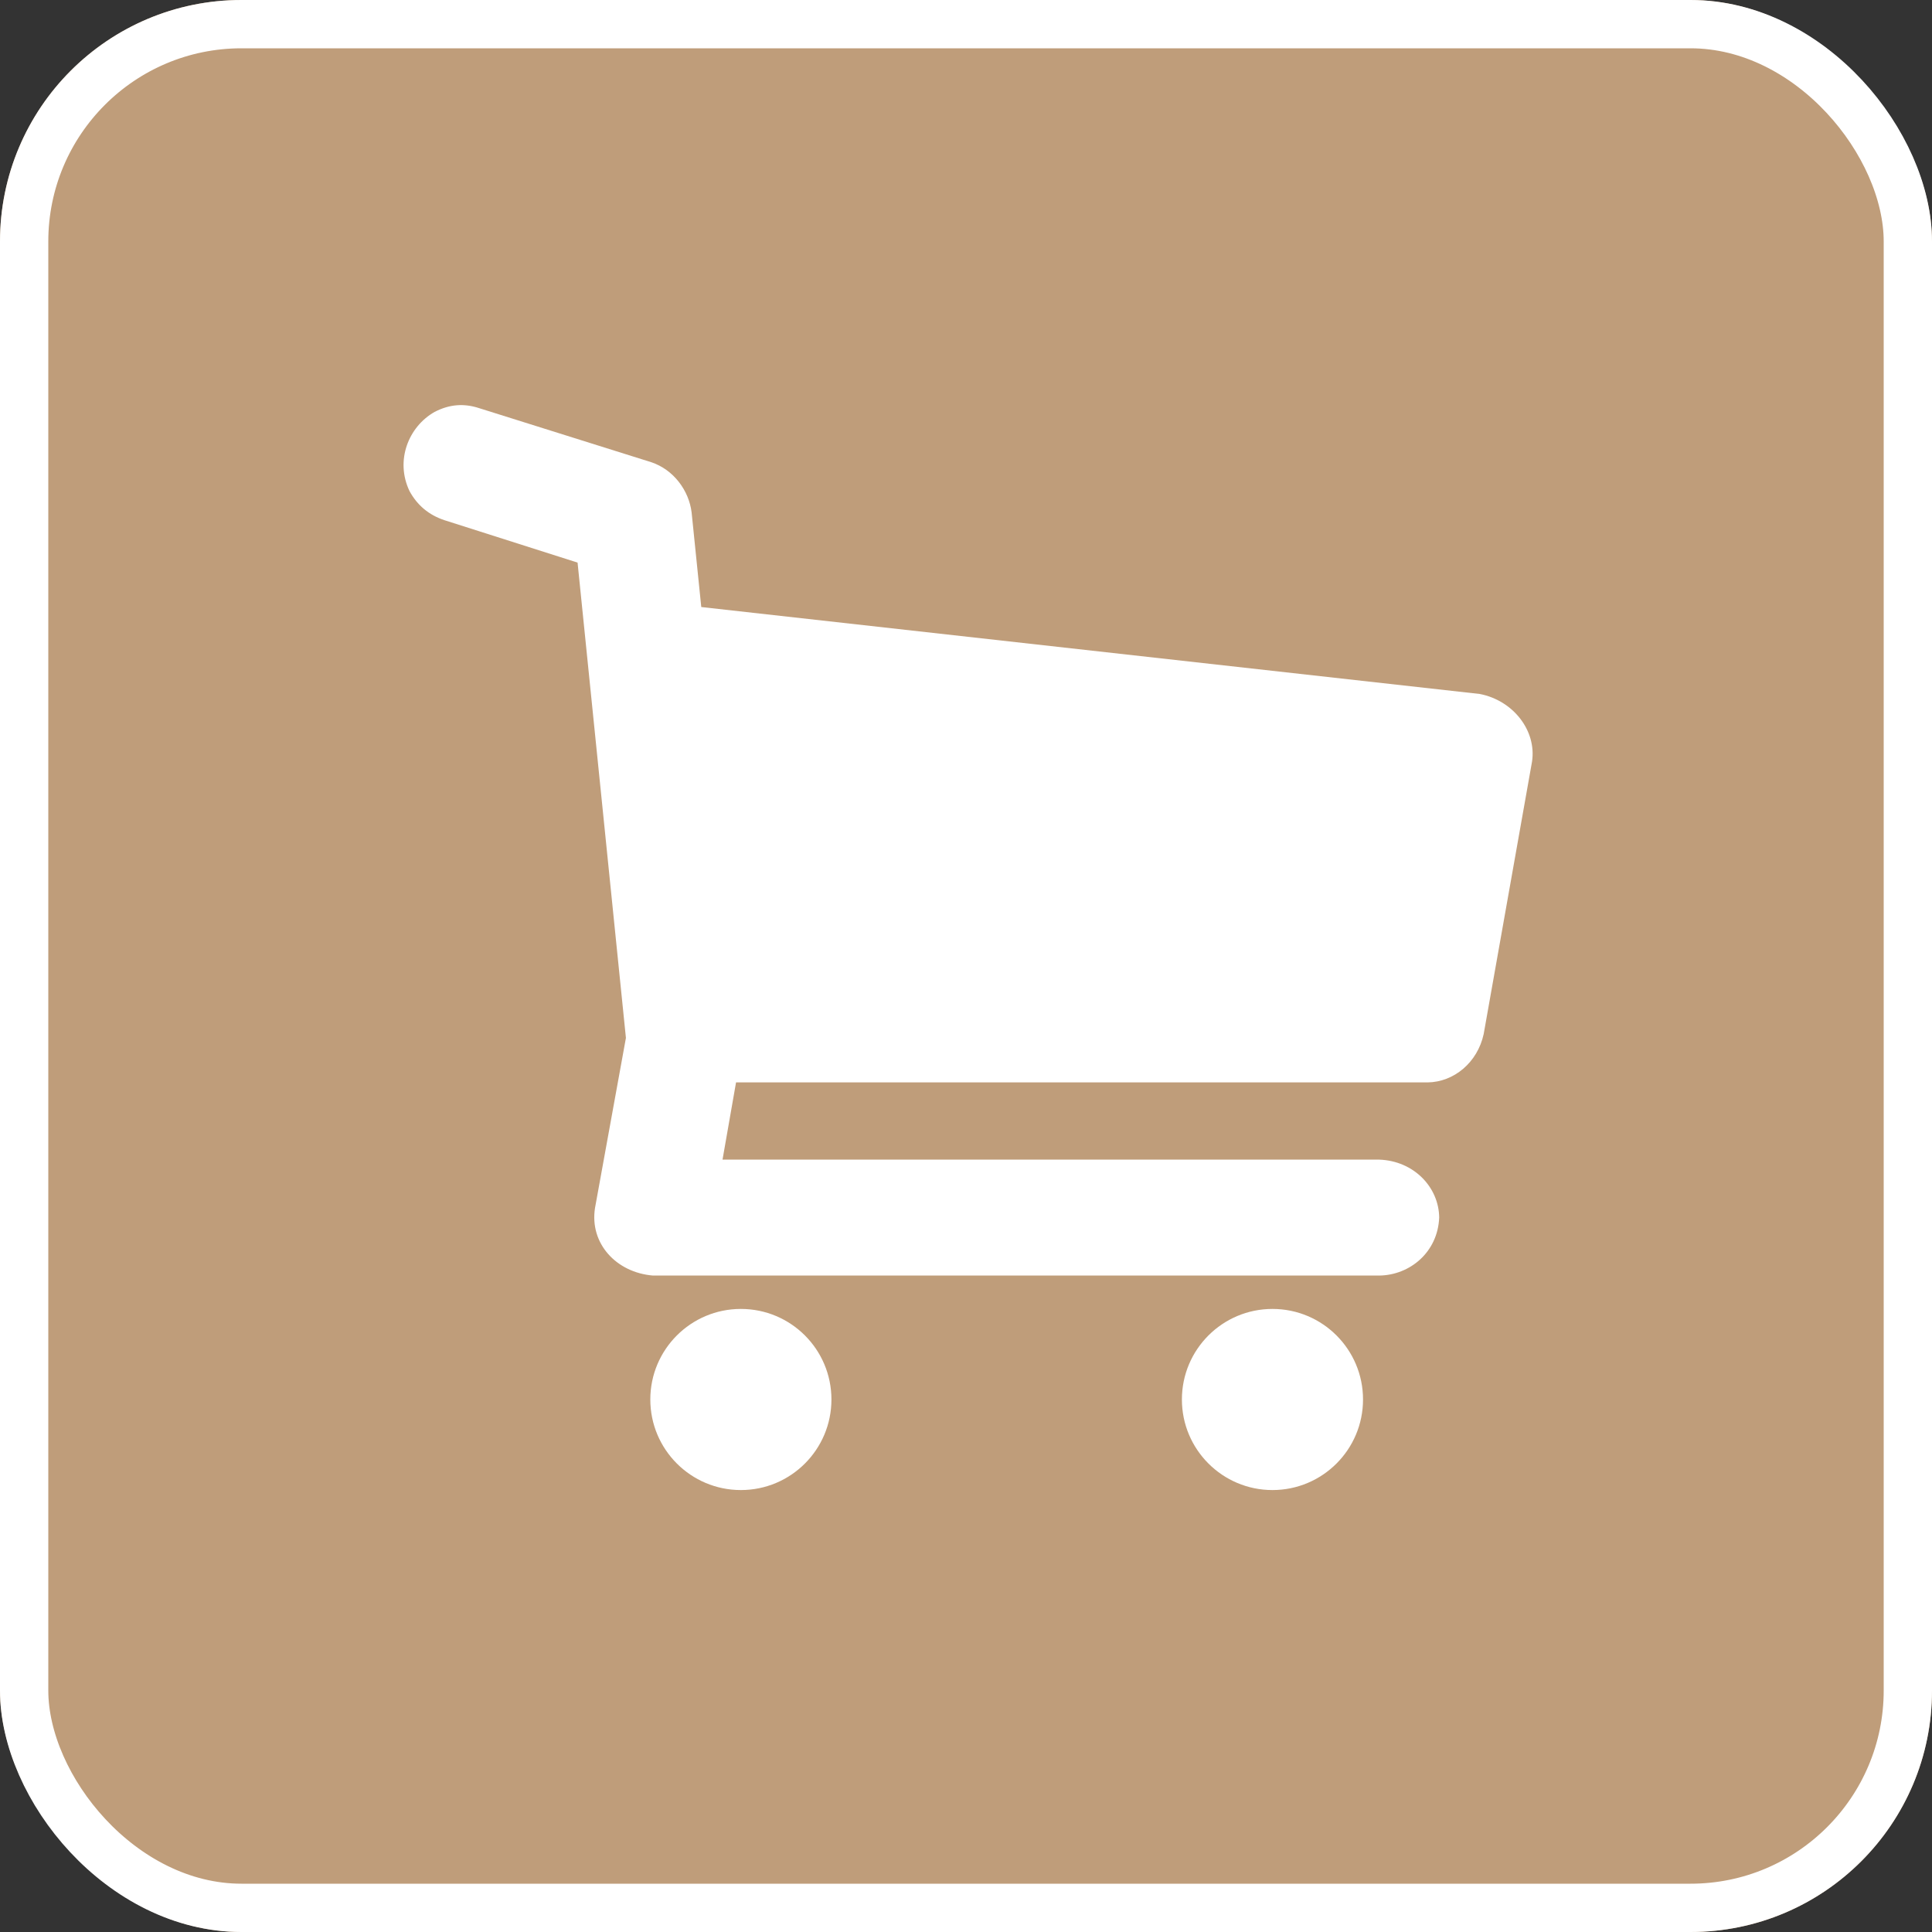<?xml version="1.0" encoding="UTF-8"?> <svg xmlns="http://www.w3.org/2000/svg" width="40" height="40" viewBox="0 0 40 40" fill="none"><rect x="0" y="0" width="40" height="40" fill="#333333" stroke="none"/> <g clip-path="url(#clip0_670_5)"> <rect width="40" height="40" rx="5" fill="#BF9D7A"></rect> <path d="M9.919 8.45L13.479 9.568C13.95 9.723 14.264 10.16 14.319 10.608L14.519 12.568L30.637 14.368C31.329 14.502 31.816 15.127 31.719 15.769L30.718 21.409C30.59 21.998 30.102 22.403 29.558 22.41H15.239L14.959 24.009H28.557C29.268 24.034 29.789 24.575 29.797 25.207C29.768 25.929 29.186 26.401 28.557 26.409H13.518C12.759 26.346 12.203 25.745 12.319 25.01L12.959 21.489L11.958 11.648L9.199 10.769C8.879 10.662 8.639 10.462 8.479 10.168C8.176 9.534 8.459 8.832 8.999 8.528C9.307 8.368 9.608 8.348 9.919 8.45Z" fill="white"></path> <path d="M15.339 27.1C16.375 27.1 17.214 27.939 17.214 28.975C17.214 30.01 16.375 30.85 15.339 30.85C14.304 30.85 13.464 30.01 13.464 28.975C13.464 27.939 14.304 27.1 15.339 27.1Z" fill="white"></path> <path d="M26.345 27.1C27.381 27.1 28.22 27.939 28.22 28.975C28.22 30.01 27.381 30.85 26.345 30.85C25.31 30.85 24.47 30.01 24.47 28.975C24.47 27.939 25.31 27.1 26.345 27.1Z" fill="white"></path> </g> <rect x="0.5" y="0.5" width="39" height="39" rx="4.5" stroke="white"></rect> <defs> <clipPath id="clip0_670_5"> <rect width="40" height="40" rx="5" fill="white"></rect> </clipPath> </defs> </svg> 